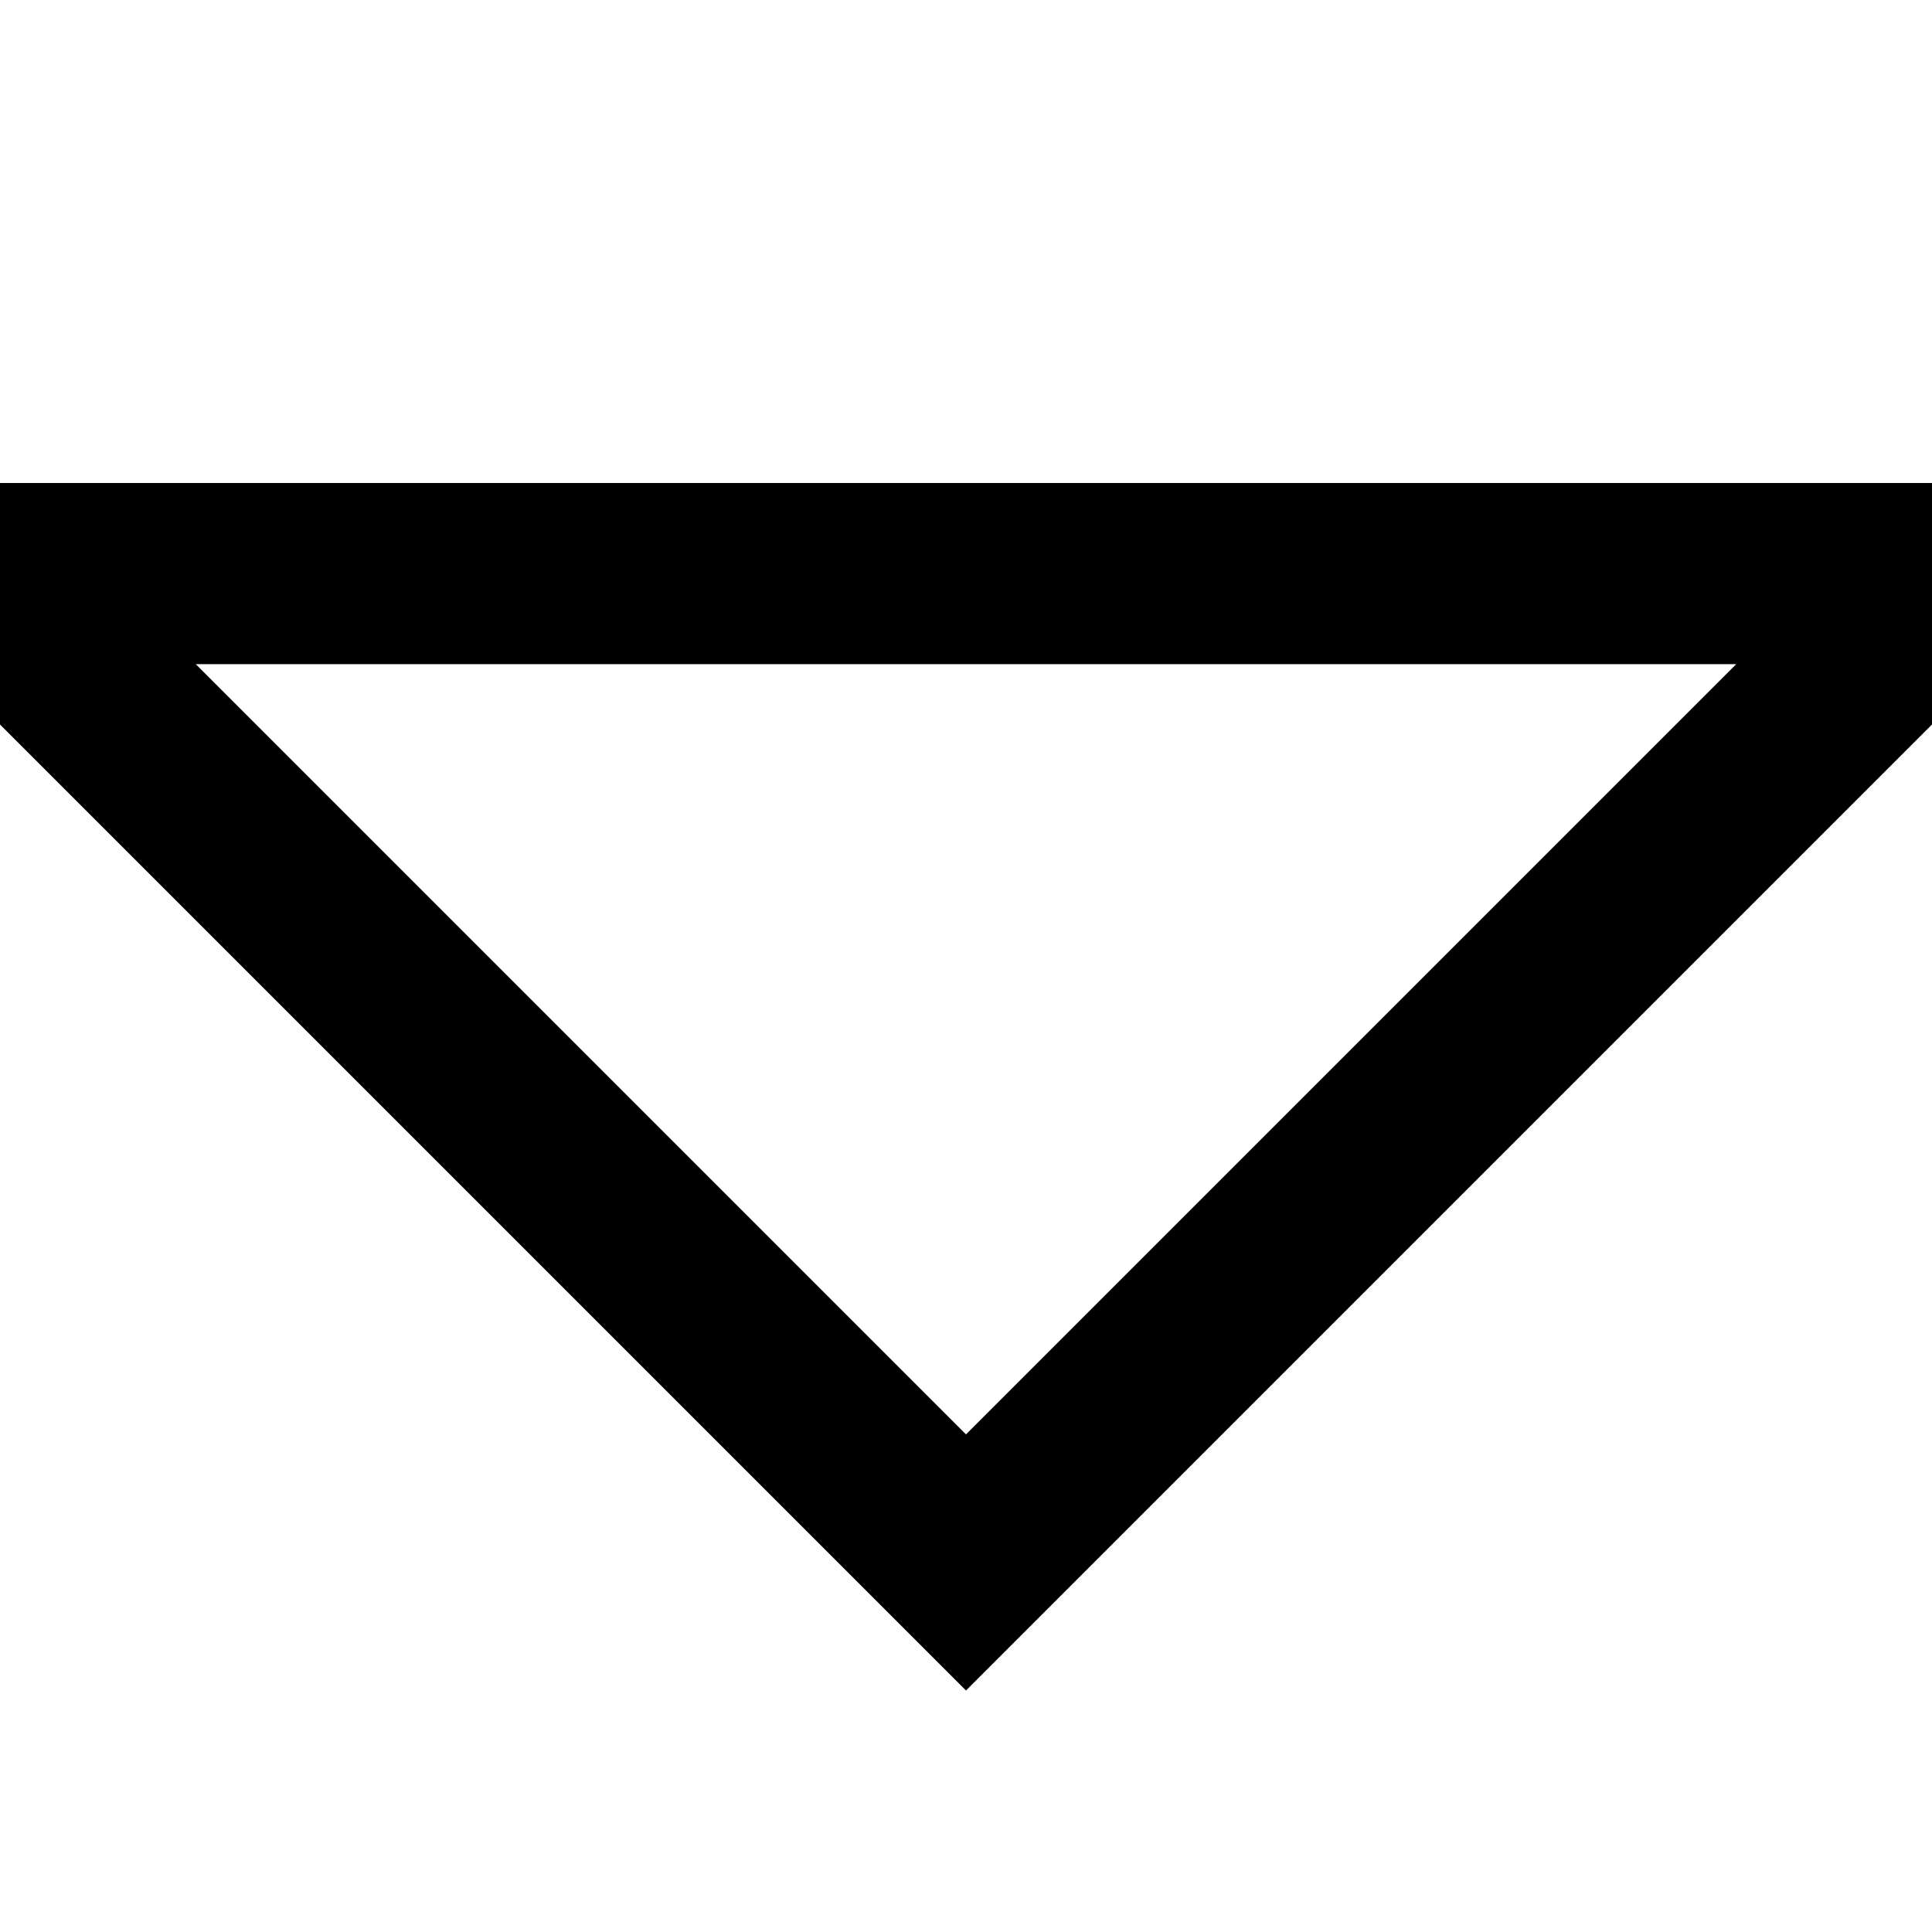 <svg width="16" height="16" viewBox="0 0 16 16" fill="none" xmlns="http://www.w3.org/2000/svg">
<path fill-rule="evenodd" clip-rule="evenodd" d="M0 4V6L8 14L16 6V4H0ZM14.379 5.5H1.621L8 11.879L14.379 5.5Z" fill="black"/>
</svg>
